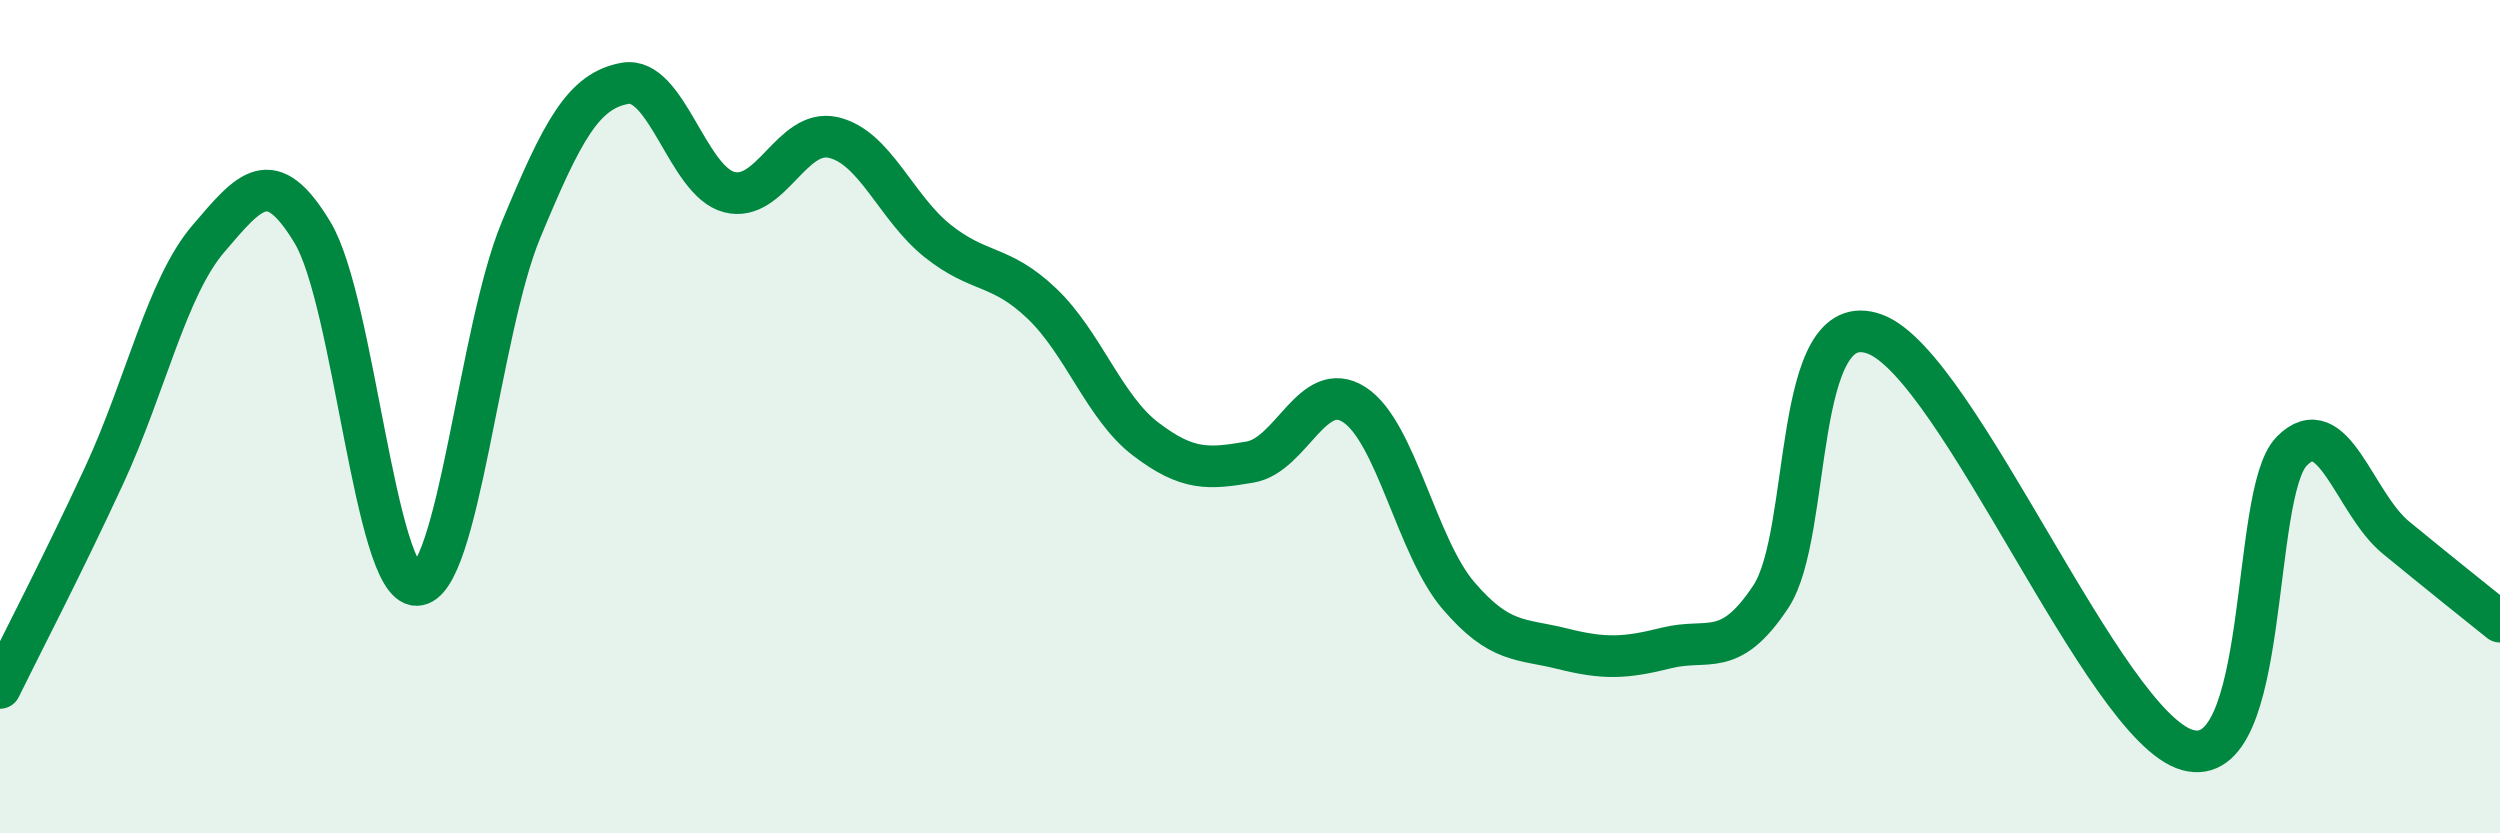 
    <svg width="60" height="20" viewBox="0 0 60 20" xmlns="http://www.w3.org/2000/svg">
      <path
        d="M 0,16.51 C 0.5,15.49 1.5,13.57 2.5,11.41 C 3.5,9.25 4,6.9 5,5.73 C 6,4.56 6.5,3.92 7.5,5.58 C 8.5,7.24 9,14.05 10,14.04 C 11,14.03 11.5,7.94 12.5,5.53 C 13.5,3.12 14,2.18 15,2 C 16,1.82 16.5,4.35 17.5,4.61 C 18.5,4.87 19,3.07 20,3.3 C 21,3.53 21.5,4.98 22.5,5.78 C 23.5,6.58 24,6.33 25,7.28 C 26,8.23 26.5,9.78 27.5,10.54 C 28.5,11.3 29,11.26 30,11.09 C 31,10.92 31.5,9.07 32.5,9.71 C 33.5,10.35 34,13.12 35,14.29 C 36,15.46 36.5,15.32 37.5,15.57 C 38.5,15.82 39,15.8 40,15.55 C 41,15.3 41.5,15.83 42.5,14.32 C 43.5,12.81 43,7.28 45,8.02 C 47,8.76 50.5,17.44 52.5,18 C 54.5,18.56 54,11.85 55,10.83 C 56,9.81 56.5,12.08 57.5,12.9 C 58.5,13.72 59.5,14.52 60,14.92L60 20L0 20Z"
        fill="#008740"
        opacity="0.1"
        stroke-linecap="round"
        stroke-linejoin="round"
      />
      <path
        d="M 0,16.51 C 0.5,15.49 1.5,13.57 2.5,11.41 C 3.5,9.25 4,6.9 5,5.73 C 6,4.56 6.5,3.92 7.5,5.58 C 8.5,7.24 9,14.05 10,14.04 C 11,14.03 11.5,7.94 12.5,5.53 C 13.5,3.12 14,2.18 15,2 C 16,1.82 16.5,4.35 17.5,4.61 C 18.5,4.87 19,3.07 20,3.3 C 21,3.53 21.5,4.98 22.5,5.78 C 23.5,6.58 24,6.33 25,7.28 C 26,8.23 26.5,9.78 27.5,10.54 C 28.5,11.3 29,11.26 30,11.09 C 31,10.92 31.5,9.07 32.5,9.71 C 33.5,10.35 34,13.12 35,14.29 C 36,15.46 36.5,15.32 37.5,15.57 C 38.5,15.82 39,15.8 40,15.55 C 41,15.3 41.5,15.83 42.5,14.32 C 43.5,12.81 43,7.28 45,8.02 C 47,8.76 50.5,17.44 52.5,18 C 54.5,18.56 54,11.85 55,10.83 C 56,9.81 56.5,12.08 57.5,12.9 C 58.5,13.72 59.5,14.52 60,14.92"
        stroke="#008740"
        stroke-width="1"
        fill="none"
        stroke-linecap="round"
        stroke-linejoin="round"
      />
    </svg>
  